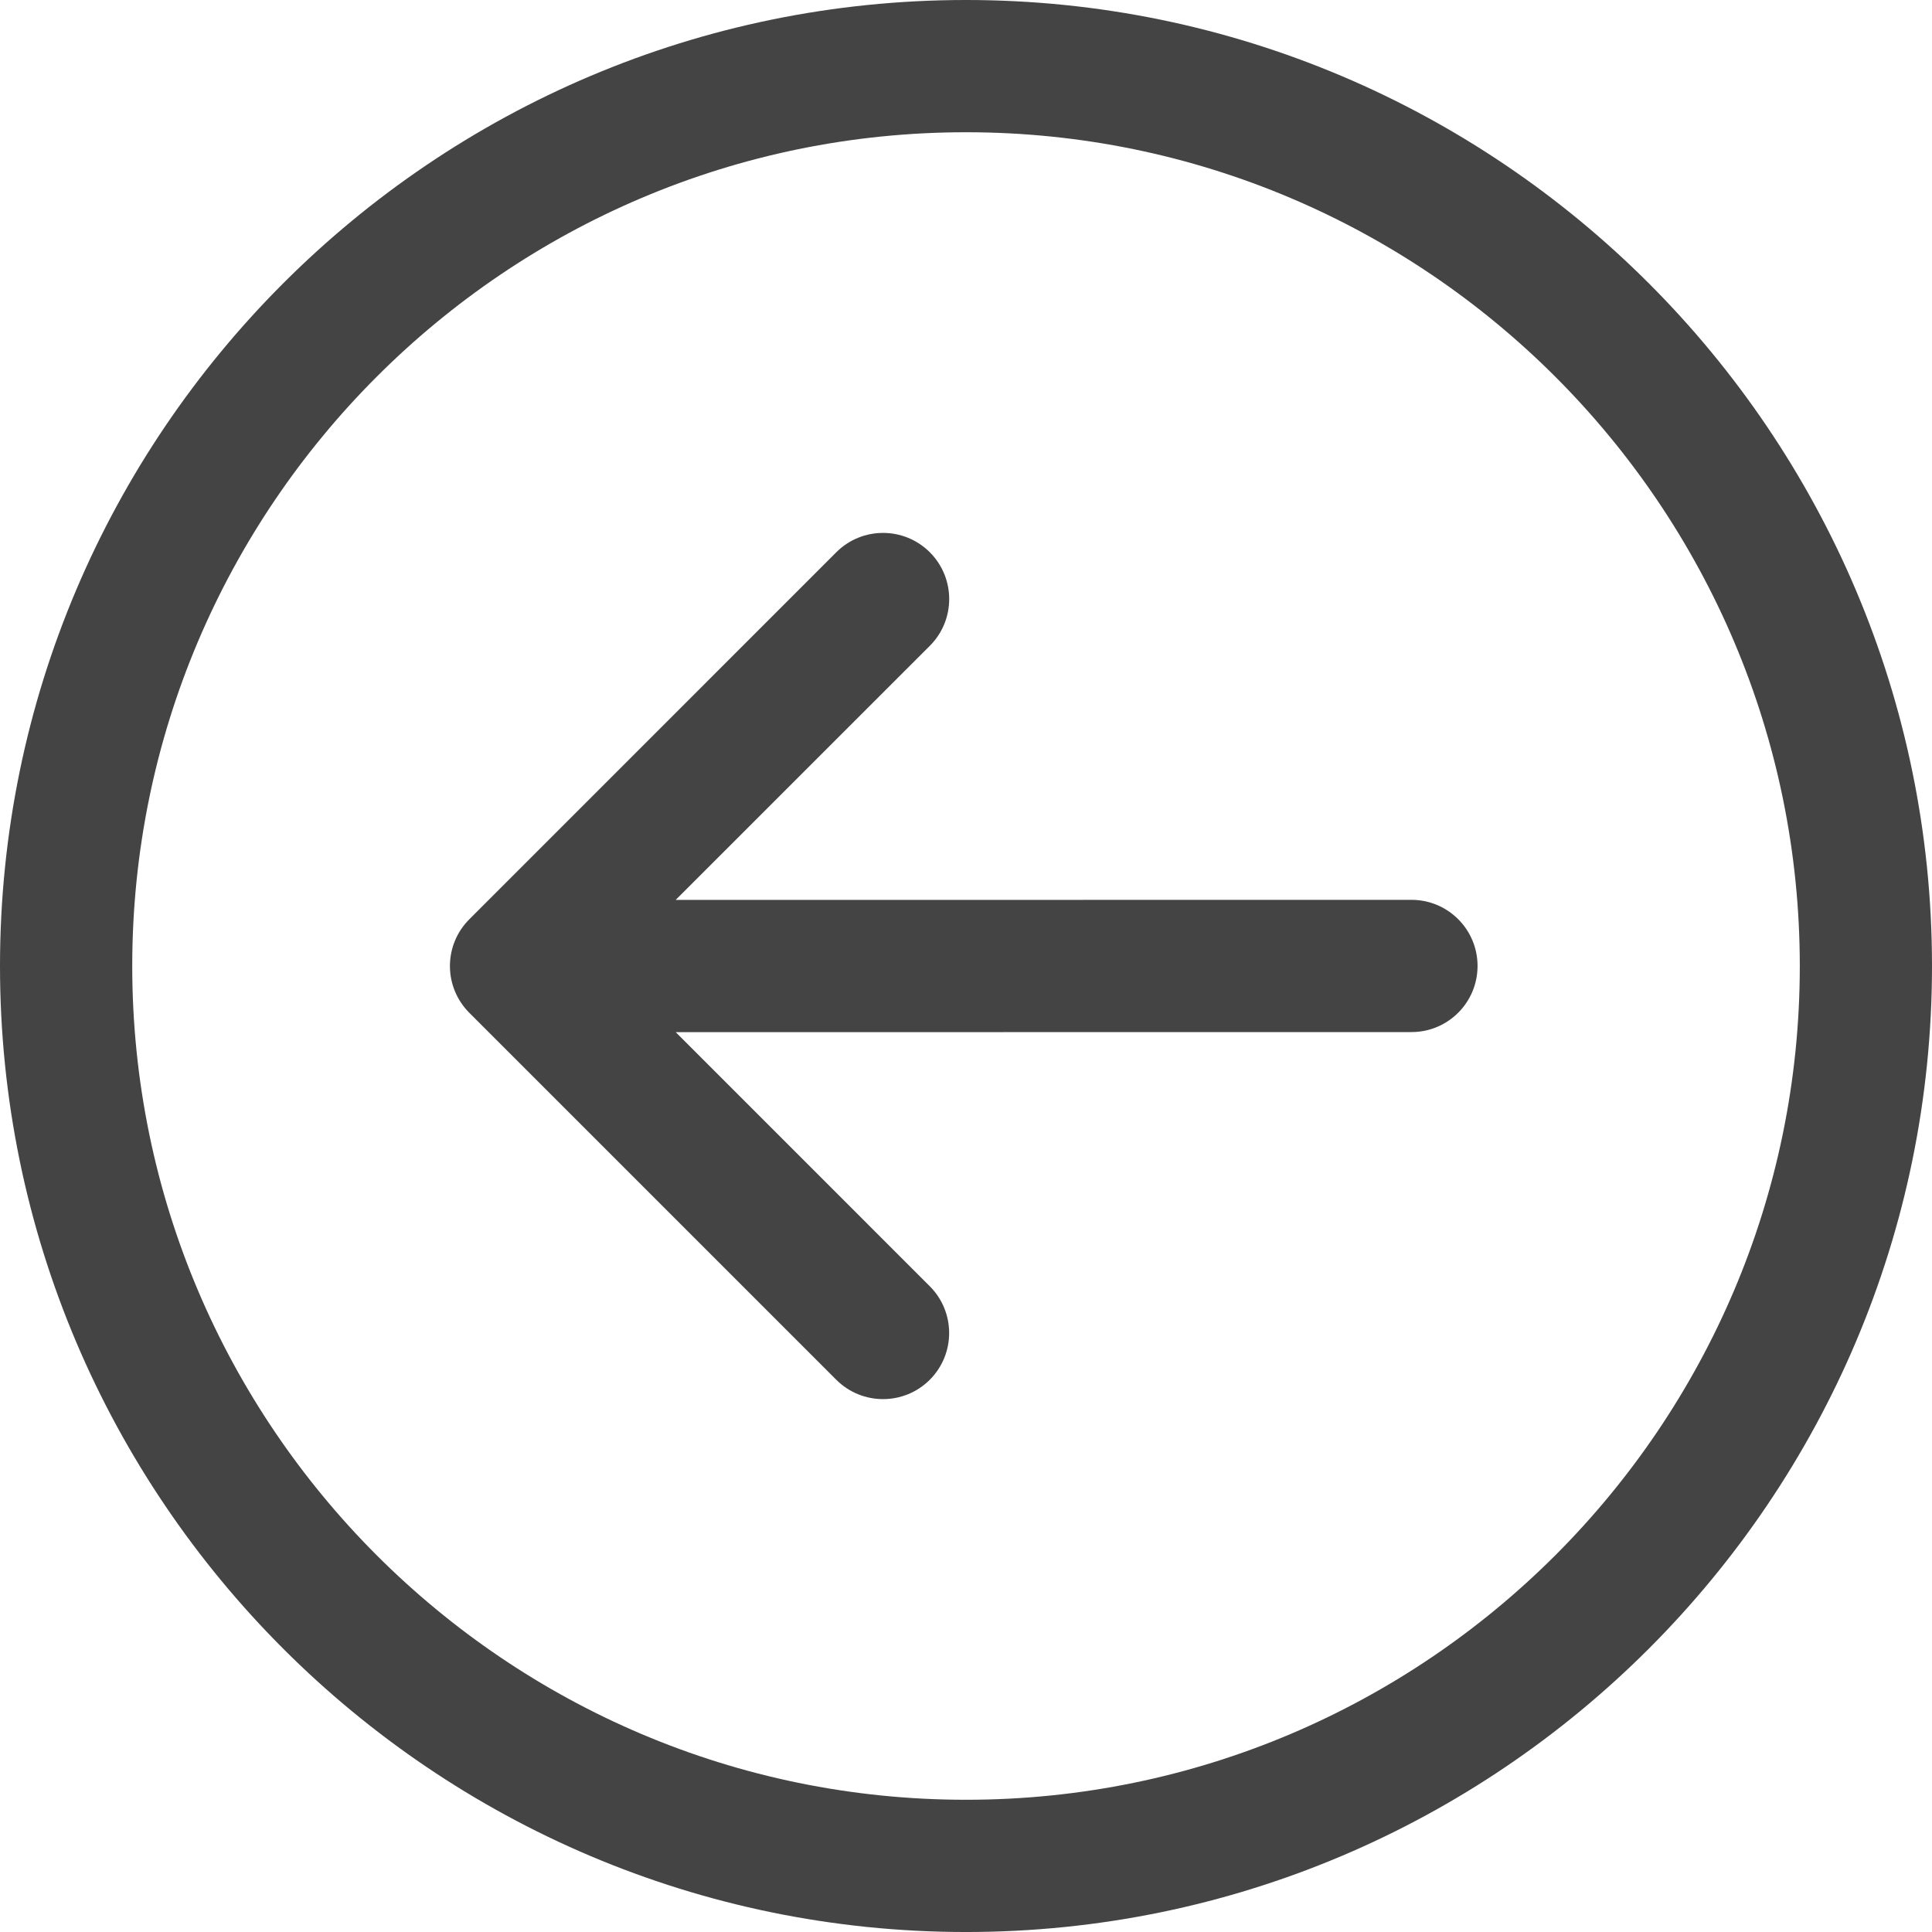 <?xml version="1.0" encoding="utf-8"?>
<!-- Generator: Adobe Illustrator 15.0.0, SVG Export Plug-In . SVG Version: 6.00 Build 0)  -->
<!DOCTYPE svg PUBLIC "-//W3C//DTD SVG 1.1//EN" "http://www.w3.org/Graphics/SVG/1.1/DTD/svg11.dtd">
<svg version="1.1" id="Layer_1" xmlns="http://www.w3.org/2000/svg" xmlns:xlink="http://www.w3.org/1999/xlink" x="0px" y="0px"
	 width="175.316px" height="175.317px" viewBox="0 0 175.316 175.317" enable-background="new 0 0 175.316 175.317"
	 xml:space="preserve">
<g>
	<path fill="#444444" d="M87.66,0C39.324,0,0,39.323,0,87.658s39.324,87.659,87.66,87.659s87.656-39.324,87.656-87.659
		S135.996,0,87.66,0z M87.66,163.317c-41.719,0-75.66-33.941-75.66-75.659C12,45.941,45.941,12,87.66,12
		c41.719,0,75.656,33.941,75.66,75.658C163.32,129.376,129.379,163.317,87.66,163.317z"/>
	<path fill="#444444" d="M128.078,81.654l-66.766,0.008l23.063-23.058c2.344-2.344,2.344-6.145,0-8.489
		c-1.172-1.171-2.707-1.757-4.246-1.757c-1.535,0-3.07,0.586-4.242,1.757L42.586,83.42c-1.125,1.121-1.758,2.649-1.758,4.242
		c0,1.59,0.633,3.114,1.758,4.242l33.301,33.301c2.343,2.34,6.145,2.34,8.484,0c2.344-2.344,2.344-6.144,0-8.487L61.316,93.662
		l66.766-0.008c3.313,0,5.996-2.683,5.996-6C134.078,84.342,131.395,81.654,128.078,81.654z"/>
</g>
</svg>
